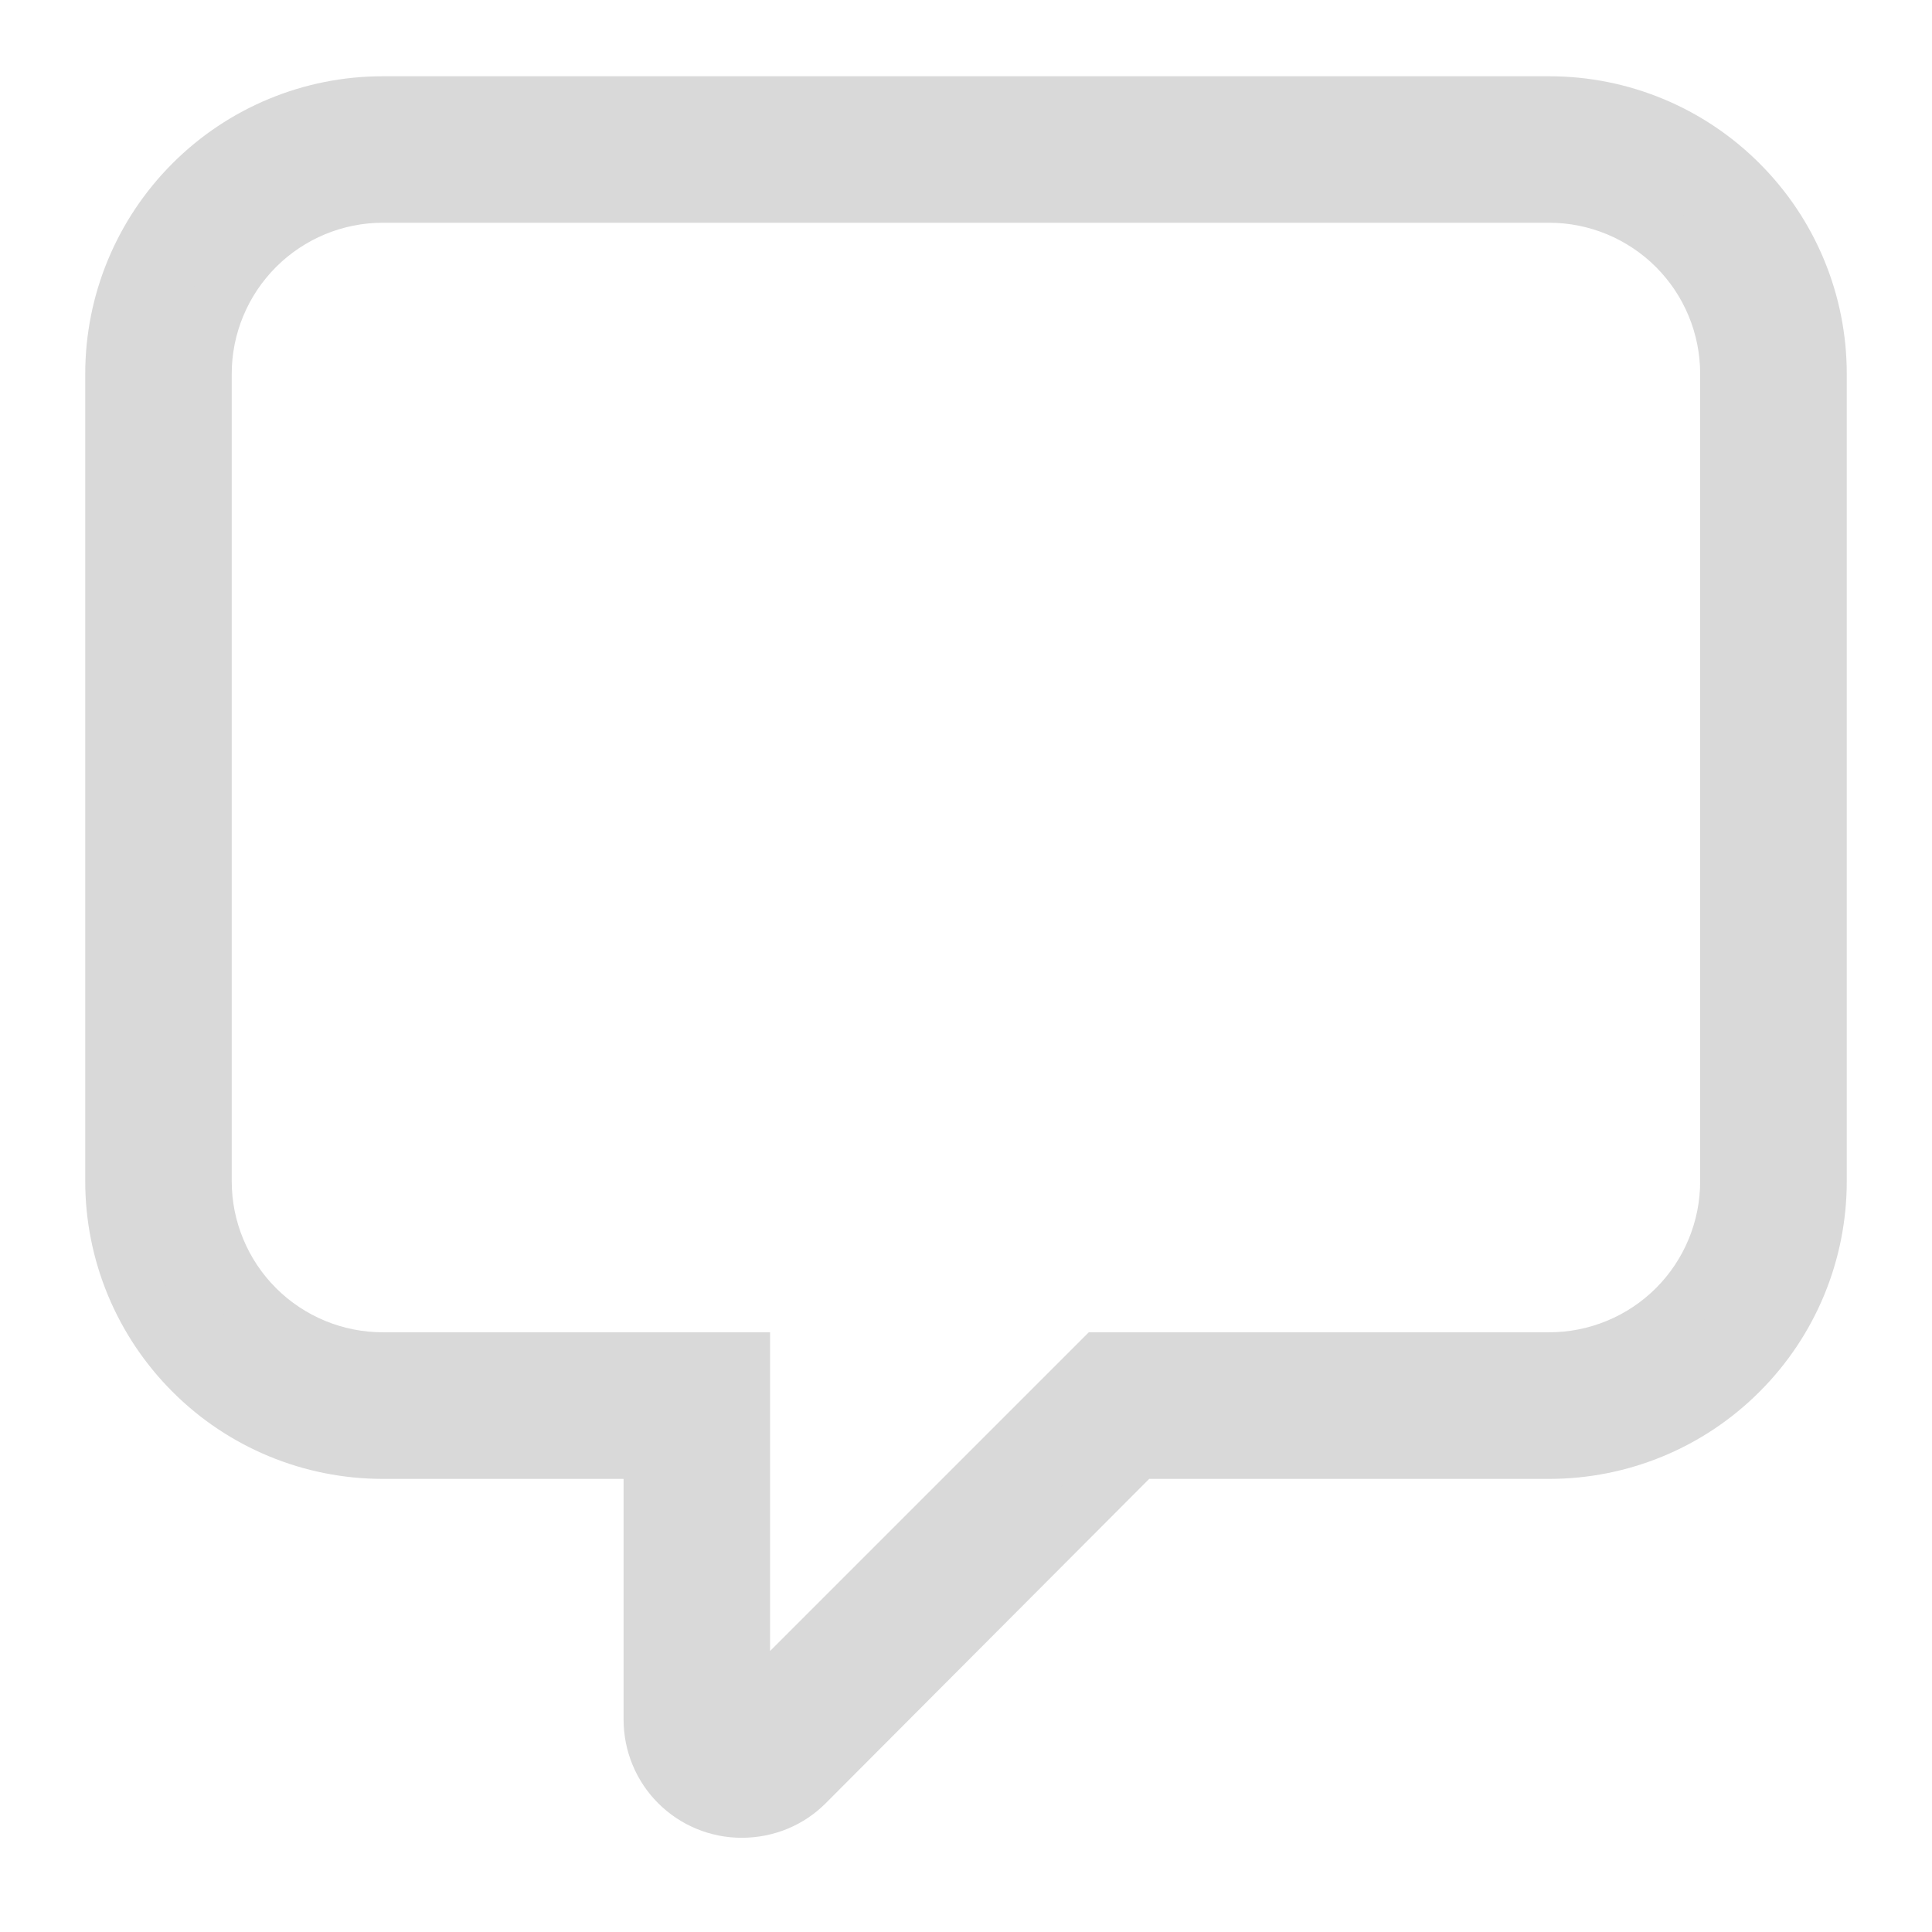<svg width="17" height="17" viewBox="0 0 17 17" fill="none" xmlns="http://www.w3.org/2000/svg">
<path d="M3.368 0.921H13.632C14.26 0.921 14.862 1.17 15.306 1.615C15.751 2.059 16 2.661 16 3.289V10.395C16 11.023 15.751 11.625 15.306 12.069C14.862 12.514 14.26 12.763 13.632 12.763H10.008L7.087 15.692C6.945 15.834 6.747 15.921 6.526 15.921C6.317 15.921 6.116 15.838 5.968 15.69C5.82 15.542 5.737 15.341 5.737 15.131V12.763H3.368C2.74 12.763 2.138 12.514 1.694 12.069C1.25 11.625 1 11.023 1 10.395V3.289C1 2.661 1.25 2.059 1.694 1.615C2.138 1.17 2.74 0.921 3.368 0.921ZM13.632 1.71H3.368C2.95 1.71 2.548 1.877 2.252 2.173C1.956 2.469 1.789 2.871 1.789 3.289V10.395C1.789 10.813 1.956 11.215 2.252 11.511C2.548 11.807 2.95 11.973 3.368 11.973H6.526V15.131L9.684 11.973H13.632C14.05 11.973 14.452 11.807 14.748 11.511C15.044 11.215 15.21 10.813 15.21 10.395V3.289C15.21 2.871 15.044 2.469 14.748 2.173C14.452 1.877 14.05 1.71 13.632 1.71Z" fill="#D9D9D9" stroke="#D9D9D9" stroke-width="0.5"/>
</svg>
